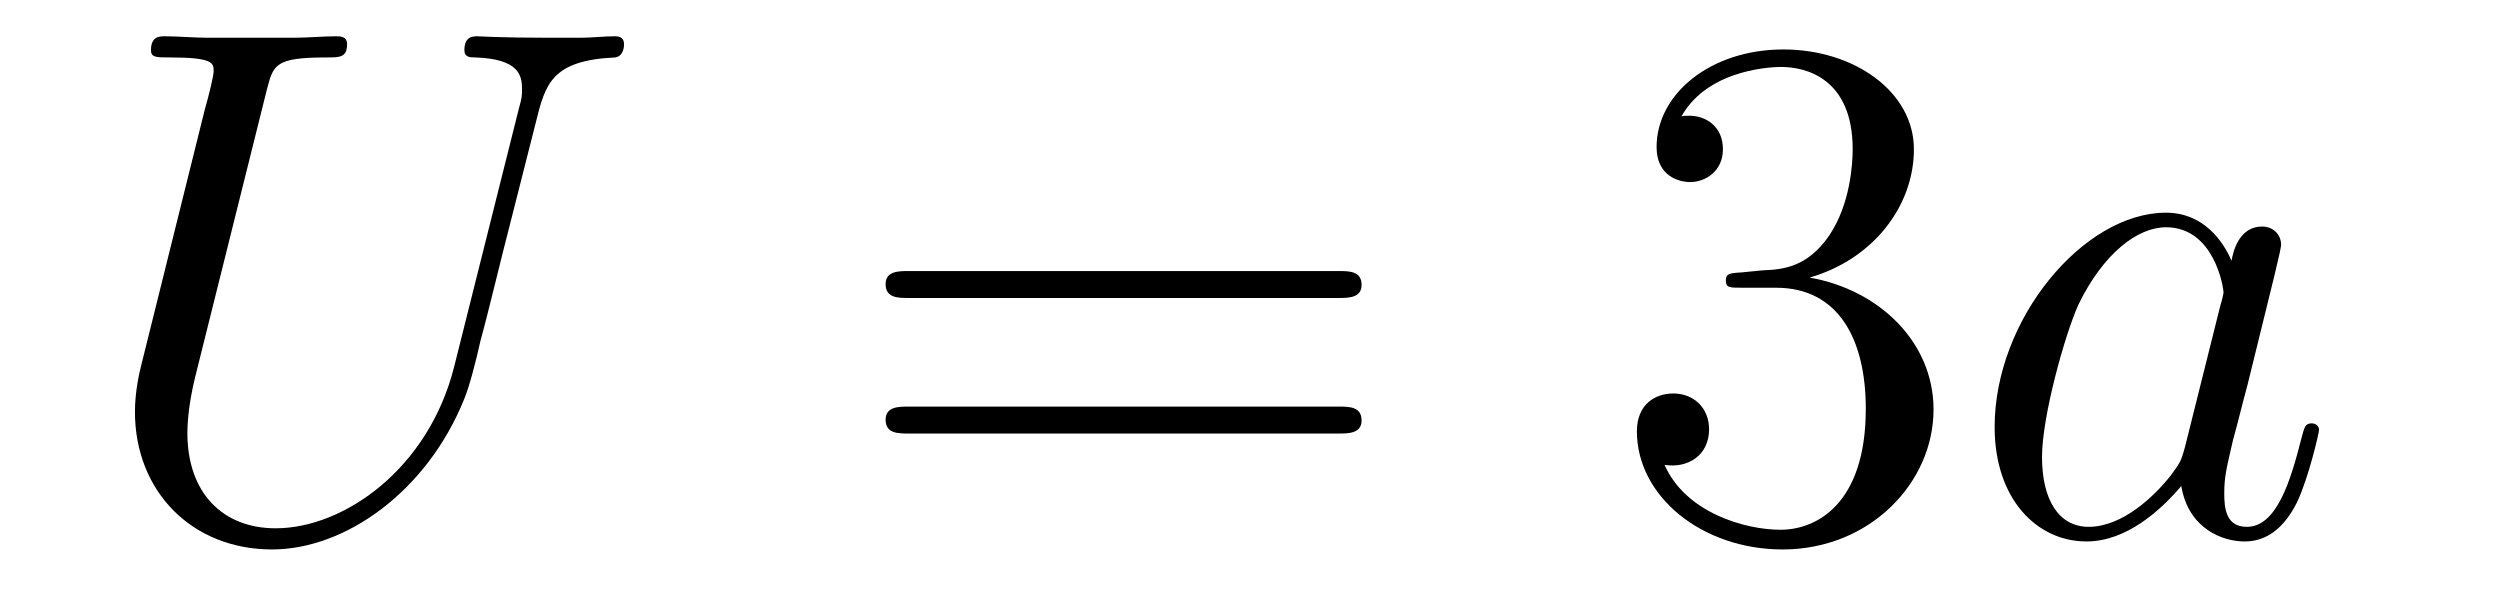 <?xml version='1.0'?>
<!-- This file was generated by dvisvgm 1.14.1 -->
<svg height='10pt' version='1.1' viewBox='0 -10 41 10' width='41pt' xmlns='http://www.w3.org/2000/svg' xmlns:xlink='http://www.w3.org/1999/xlink'>
<g id='page1'>
<g transform='matrix(1 0 0 1 -127 653)'>
<path d='M134.449 -656.989C134.03 -655.316 132.644 -654.336 131.52 -654.336C130.659 -654.336 130.073 -654.909 130.073 -655.902C130.073 -655.949 130.073 -656.308 130.205 -656.834L131.377 -661.532C131.484 -661.938 131.508 -662.058 132.357 -662.058C132.572 -662.058 132.692 -662.058 132.692 -662.273C132.692 -662.405 132.584 -662.405 132.512 -662.405C132.297 -662.405 132.046 -662.381 131.819 -662.381H130.408C130.181 -662.381 129.93 -662.405 129.703 -662.405C129.619 -662.405 129.476 -662.405 129.476 -662.178C129.476 -662.058 129.56 -662.058 129.787 -662.058C130.504 -662.058 130.504 -661.962 130.504 -661.831C130.504 -661.759 130.42 -661.413 130.36 -661.209L129.32 -657.025C129.285 -656.894 129.213 -656.571 129.213 -656.248C129.213 -654.933 130.157 -653.989 131.46 -653.989C132.668 -653.989 134.007 -654.945 134.616 -656.463C134.7 -656.667 134.808 -657.085 134.879 -657.408C134.999 -657.838 135.25 -658.89 135.333 -659.201L135.788 -660.994C135.943 -661.616 136.039 -662.01 137.091 -662.058C137.186 -662.07 137.234 -662.166 137.234 -662.273C137.234 -662.405 137.127 -662.405 137.079 -662.405C136.911 -662.405 136.696 -662.381 136.529 -662.381H135.967C135.226 -662.381 134.843 -662.405 134.831 -662.405C134.76 -662.405 134.616 -662.405 134.616 -662.178C134.616 -662.058 134.712 -662.058 134.795 -662.058C135.513 -662.034 135.561 -661.759 135.561 -661.544C135.561 -661.436 135.561 -661.401 135.513 -661.233L134.449 -656.989Z' fill-rule='evenodd'/>
<path d='M148.947 -658.113C149.114 -658.113 149.33 -658.113 149.33 -658.328C149.33 -658.555 149.126 -658.555 148.947 -658.555H141.906C141.739 -658.555 141.524 -658.555 141.524 -658.34C141.524 -658.113 141.727 -658.113 141.906 -658.113H148.947ZM148.947 -655.89C149.114 -655.89 149.33 -655.89 149.33 -656.105C149.33 -656.332 149.126 -656.332 148.947 -656.332H141.906C141.739 -656.332 141.524 -656.332 141.524 -656.117C141.524 -655.89 141.727 -655.89 141.906 -655.89H148.947Z' fill-rule='evenodd'/>
<path d='M155.555 -658.532C155.351 -658.52 155.304 -658.507 155.304 -658.4C155.304 -658.281 155.364 -658.281 155.579 -658.281H156.129C157.145 -658.281 157.599 -657.444 157.599 -656.296C157.599 -654.73 156.786 -654.312 156.2 -654.312C155.626 -654.312 154.646 -654.587 154.299 -655.376C154.682 -655.316 155.029 -655.531 155.029 -655.961C155.029 -656.308 154.778 -656.547 154.443 -656.547C154.156 -656.547 153.845 -656.38 153.845 -655.926C153.845 -654.862 154.909 -653.989 156.236 -653.989C157.659 -653.989 158.71 -655.077 158.71 -656.284C158.71 -657.384 157.826 -658.245 156.678 -658.448C157.718 -658.747 158.388 -659.619 158.388 -660.552C158.388 -661.496 157.408 -662.189 156.248 -662.189C155.053 -662.189 154.168 -661.46 154.168 -660.588C154.168 -660.109 154.539 -660.014 154.718 -660.014C154.969 -660.014 155.256 -660.193 155.256 -660.552C155.256 -660.934 154.969 -661.102 154.706 -661.102C154.634 -661.102 154.611 -661.102 154.575 -661.09C155.029 -661.902 156.152 -661.902 156.212 -661.902C156.607 -661.902 157.384 -661.723 157.384 -660.552C157.384 -660.325 157.348 -659.655 157.001 -659.141C156.643 -658.615 156.236 -658.579 155.913 -658.567L155.555 -658.532Z' fill-rule='evenodd'/>
<path d='M162.832 -655.662C162.773 -655.459 162.773 -655.435 162.605 -655.208C162.342 -654.873 161.816 -654.36 161.254 -654.36C160.764 -654.36 160.489 -654.802 160.489 -655.507C160.489 -656.165 160.86 -657.503 161.087 -658.006C161.493 -658.842 162.055 -659.273 162.522 -659.273C163.31 -659.273 163.466 -658.293 163.466 -658.197C163.466 -658.185 163.43 -658.029 163.418 -658.006L162.832 -655.662ZM163.597 -658.723C163.466 -659.033 163.143 -659.512 162.522 -659.512C161.171 -659.512 159.712 -657.767 159.712 -655.997C159.712 -654.814 160.406 -654.12 161.218 -654.12C161.876 -654.12 162.438 -654.634 162.773 -655.029C162.892 -654.324 163.454 -654.12 163.812 -654.12C164.171 -654.12 164.458 -654.336 164.673 -654.766C164.864 -655.173 165.032 -655.902 165.032 -655.949C165.032 -656.009 164.984 -656.057 164.912 -656.057C164.805 -656.057 164.793 -655.997 164.745 -655.818C164.566 -655.113 164.338 -654.36 163.848 -654.36C163.502 -654.36 163.478 -654.67 163.478 -654.909C163.478 -655.184 163.514 -655.316 163.621 -655.782C163.705 -656.081 163.765 -656.344 163.86 -656.691C164.303 -658.484 164.41 -658.914 164.41 -658.986C164.41 -659.153 164.279 -659.285 164.099 -659.285C163.717 -659.285 163.621 -658.866 163.597 -658.723Z' fill-rule='evenodd'/>
</g>
</g>
</svg>
